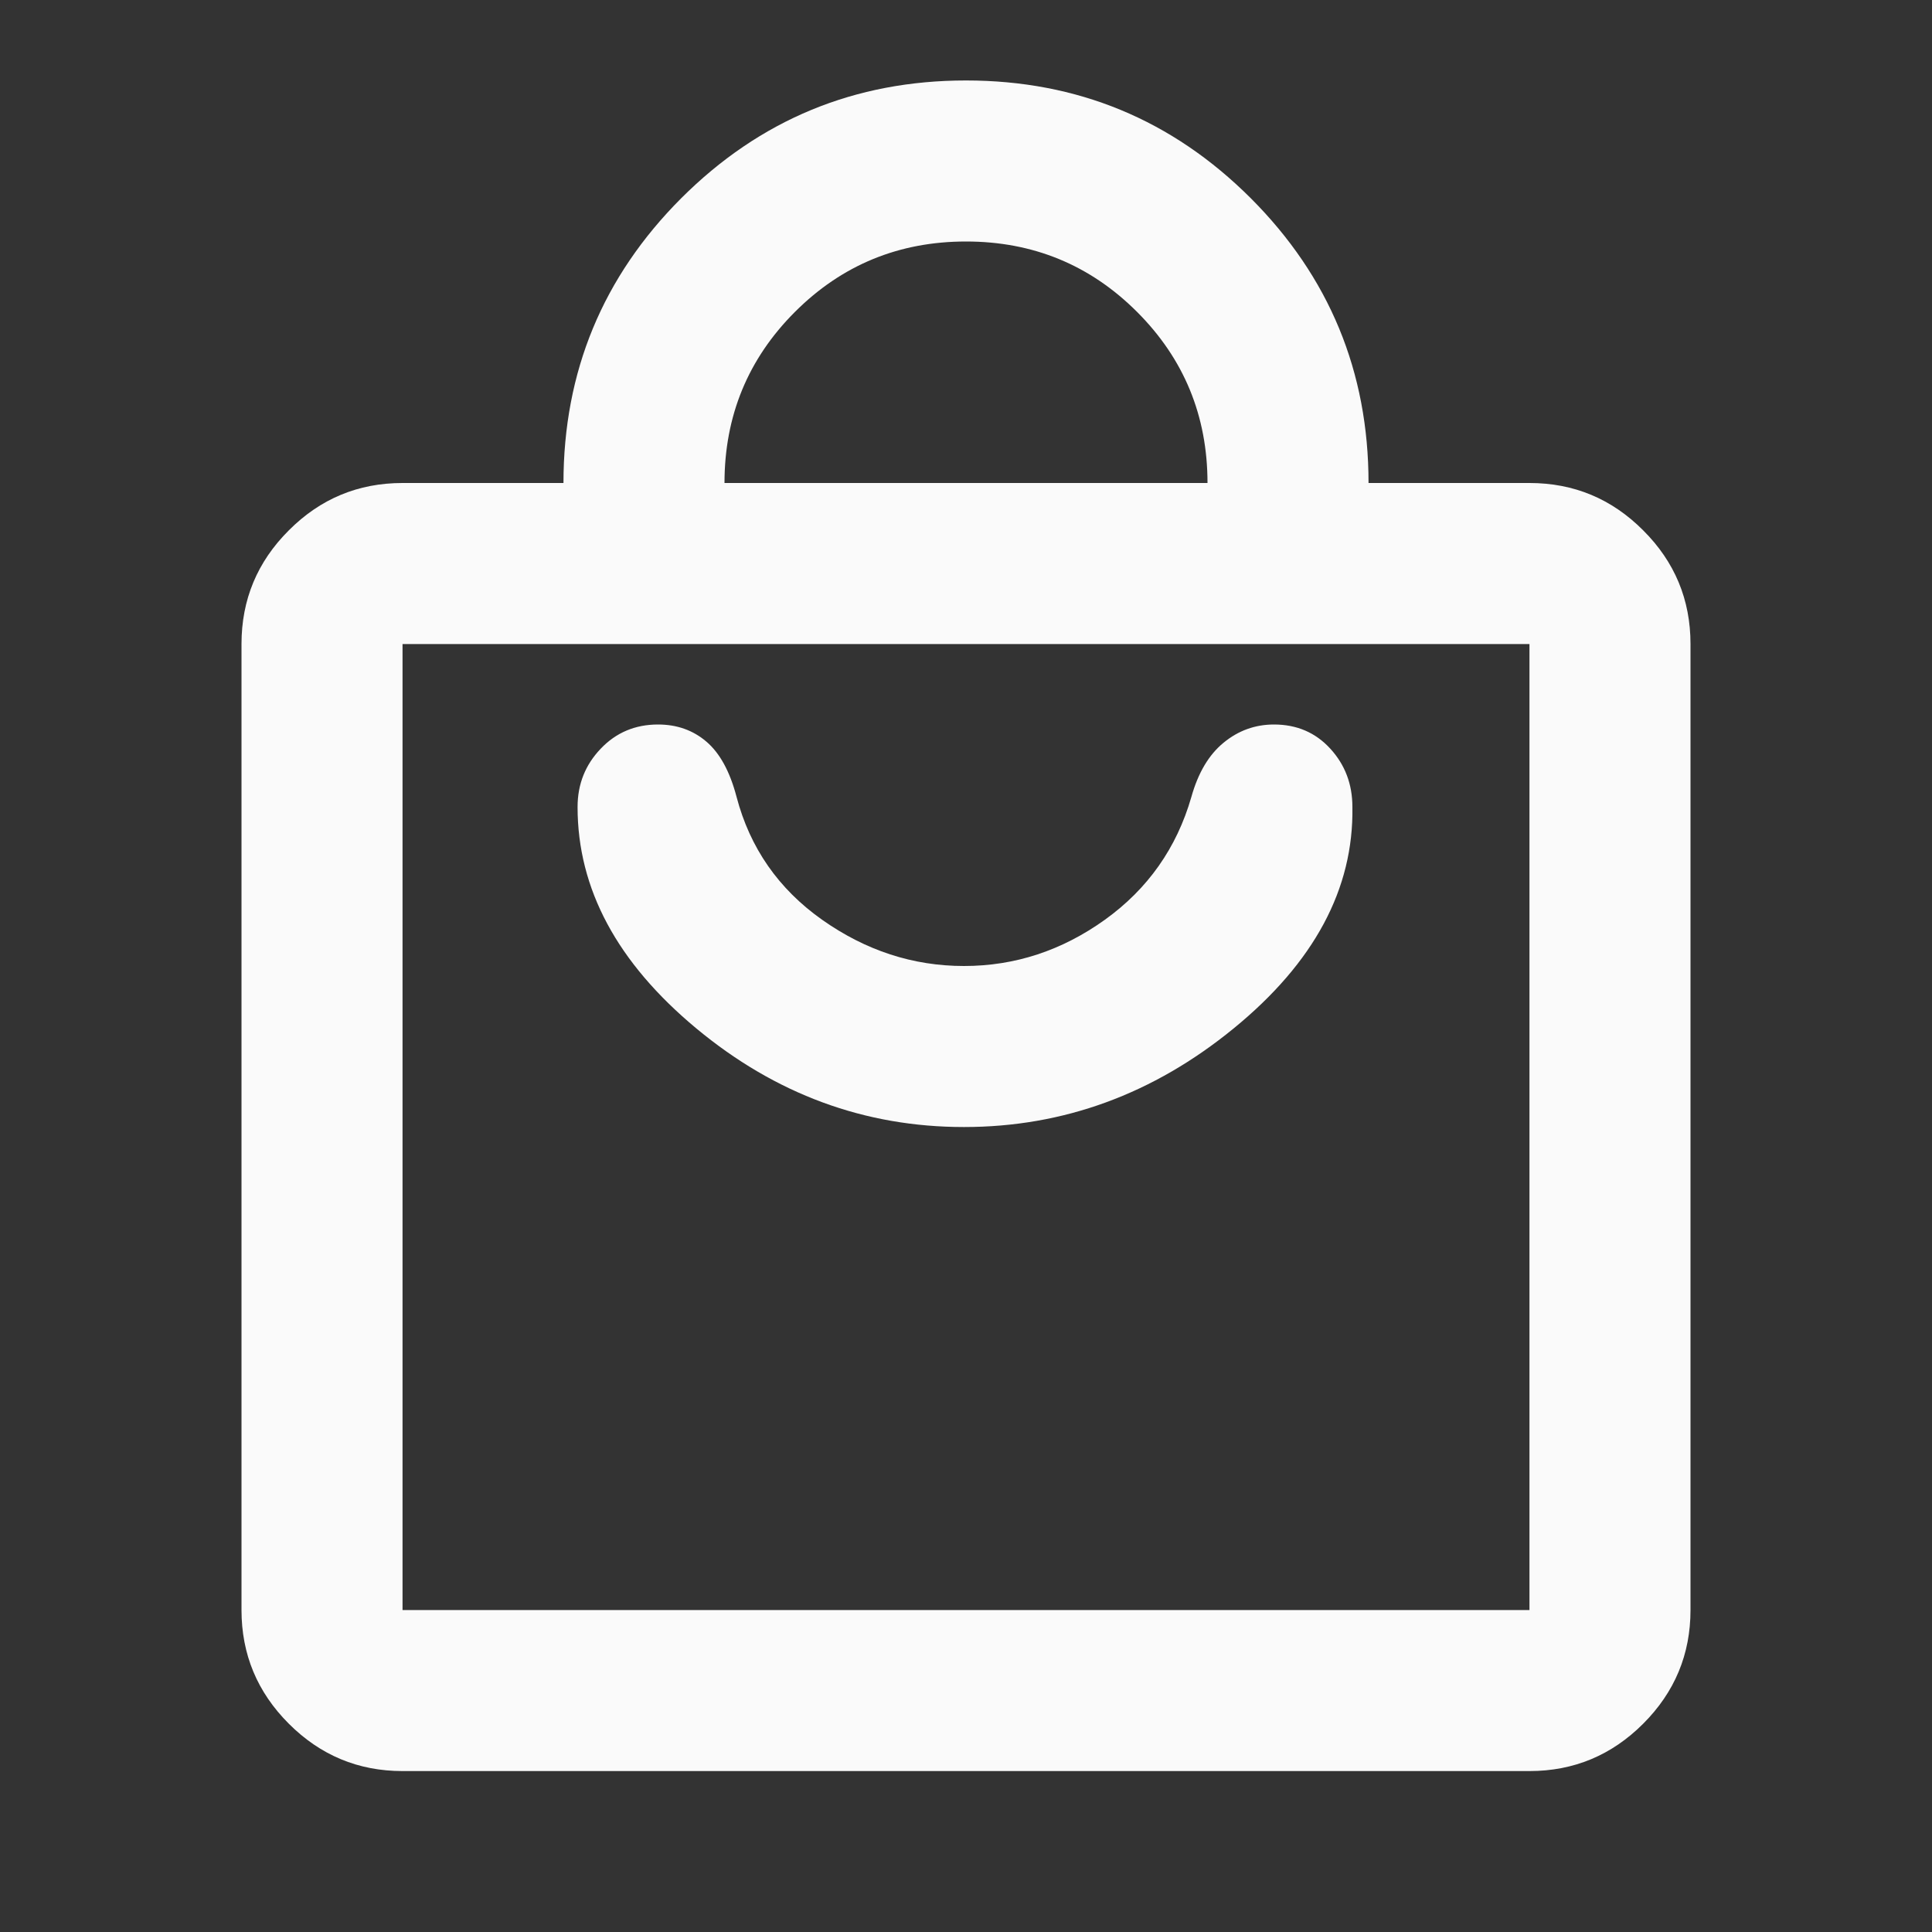 <svg width="20" height="20" viewBox="0 0 20 20" fill="none" xmlns="http://www.w3.org/2000/svg">
<rect x="0" y="0" width="20" height="20" fill="#333333" stroke="none"/>
<g id="local_mall">
<mask id="mask0_7546_9285" style="mask-type:alpha" maskUnits="userSpaceOnUse" x="0" y="0" width="20" height="20">
<rect id="Bounding box" width="20" height="20" fill="#D9D9D9"/>
</mask>
<g mask="url(#mask0_7546_9285)">
<path id="local_mall_2" d="M4.167 18.334C3.708 18.334 3.316 18.17 2.99 17.844C2.663 17.517 2.5 17.125 2.5 16.667V6.667C2.5 6.208 2.663 5.816 2.99 5.49C3.316 5.163 3.708 5 4.167 5H5.833C5.833 3.847 6.24 2.865 7.052 2.052C7.865 1.24 8.847 0.833 10 0.833C11.153 0.833 12.135 1.24 12.948 2.052C13.76 2.865 14.167 3.847 14.167 5H15.833C16.292 5 16.684 5.163 17.01 5.49C17.337 5.816 17.5 6.208 17.5 6.667V16.667C17.5 17.125 17.337 17.517 17.01 17.844C16.684 18.17 16.292 18.334 15.833 18.334H4.167ZM4.167 16.667H15.833V6.667H4.167V16.667ZM7.5 5H12.5C12.5 4.306 12.257 3.715 11.771 3.229C11.285 2.743 10.694 2.5 10 2.5C9.306 2.5 8.715 2.743 8.229 3.229C7.743 3.715 7.5 4.306 7.5 5ZM9.979 11.667C11.007 11.667 11.938 11.327 12.771 10.646C13.604 9.965 14.014 9.202 14 8.354C14 8.118 13.924 7.917 13.771 7.75C13.618 7.583 13.424 7.5 13.188 7.5C12.993 7.5 12.819 7.563 12.667 7.688C12.514 7.813 12.403 8 12.333 8.25C12.181 8.778 11.882 9.202 11.438 9.521C10.993 9.84 10.507 10 9.979 10C9.451 10 8.962 9.84 8.51 9.521C8.059 9.202 7.764 8.778 7.625 8.25C7.556 7.986 7.451 7.795 7.312 7.677C7.174 7.559 7.007 7.5 6.812 7.5C6.576 7.5 6.378 7.583 6.219 7.75C6.059 7.917 5.979 8.118 5.979 8.354C5.979 9.202 6.389 9.965 7.208 10.646C8.028 11.327 8.951 11.667 9.979 11.667Z" fill="#FAFAFA"/>
</g>
</g>
</svg>
